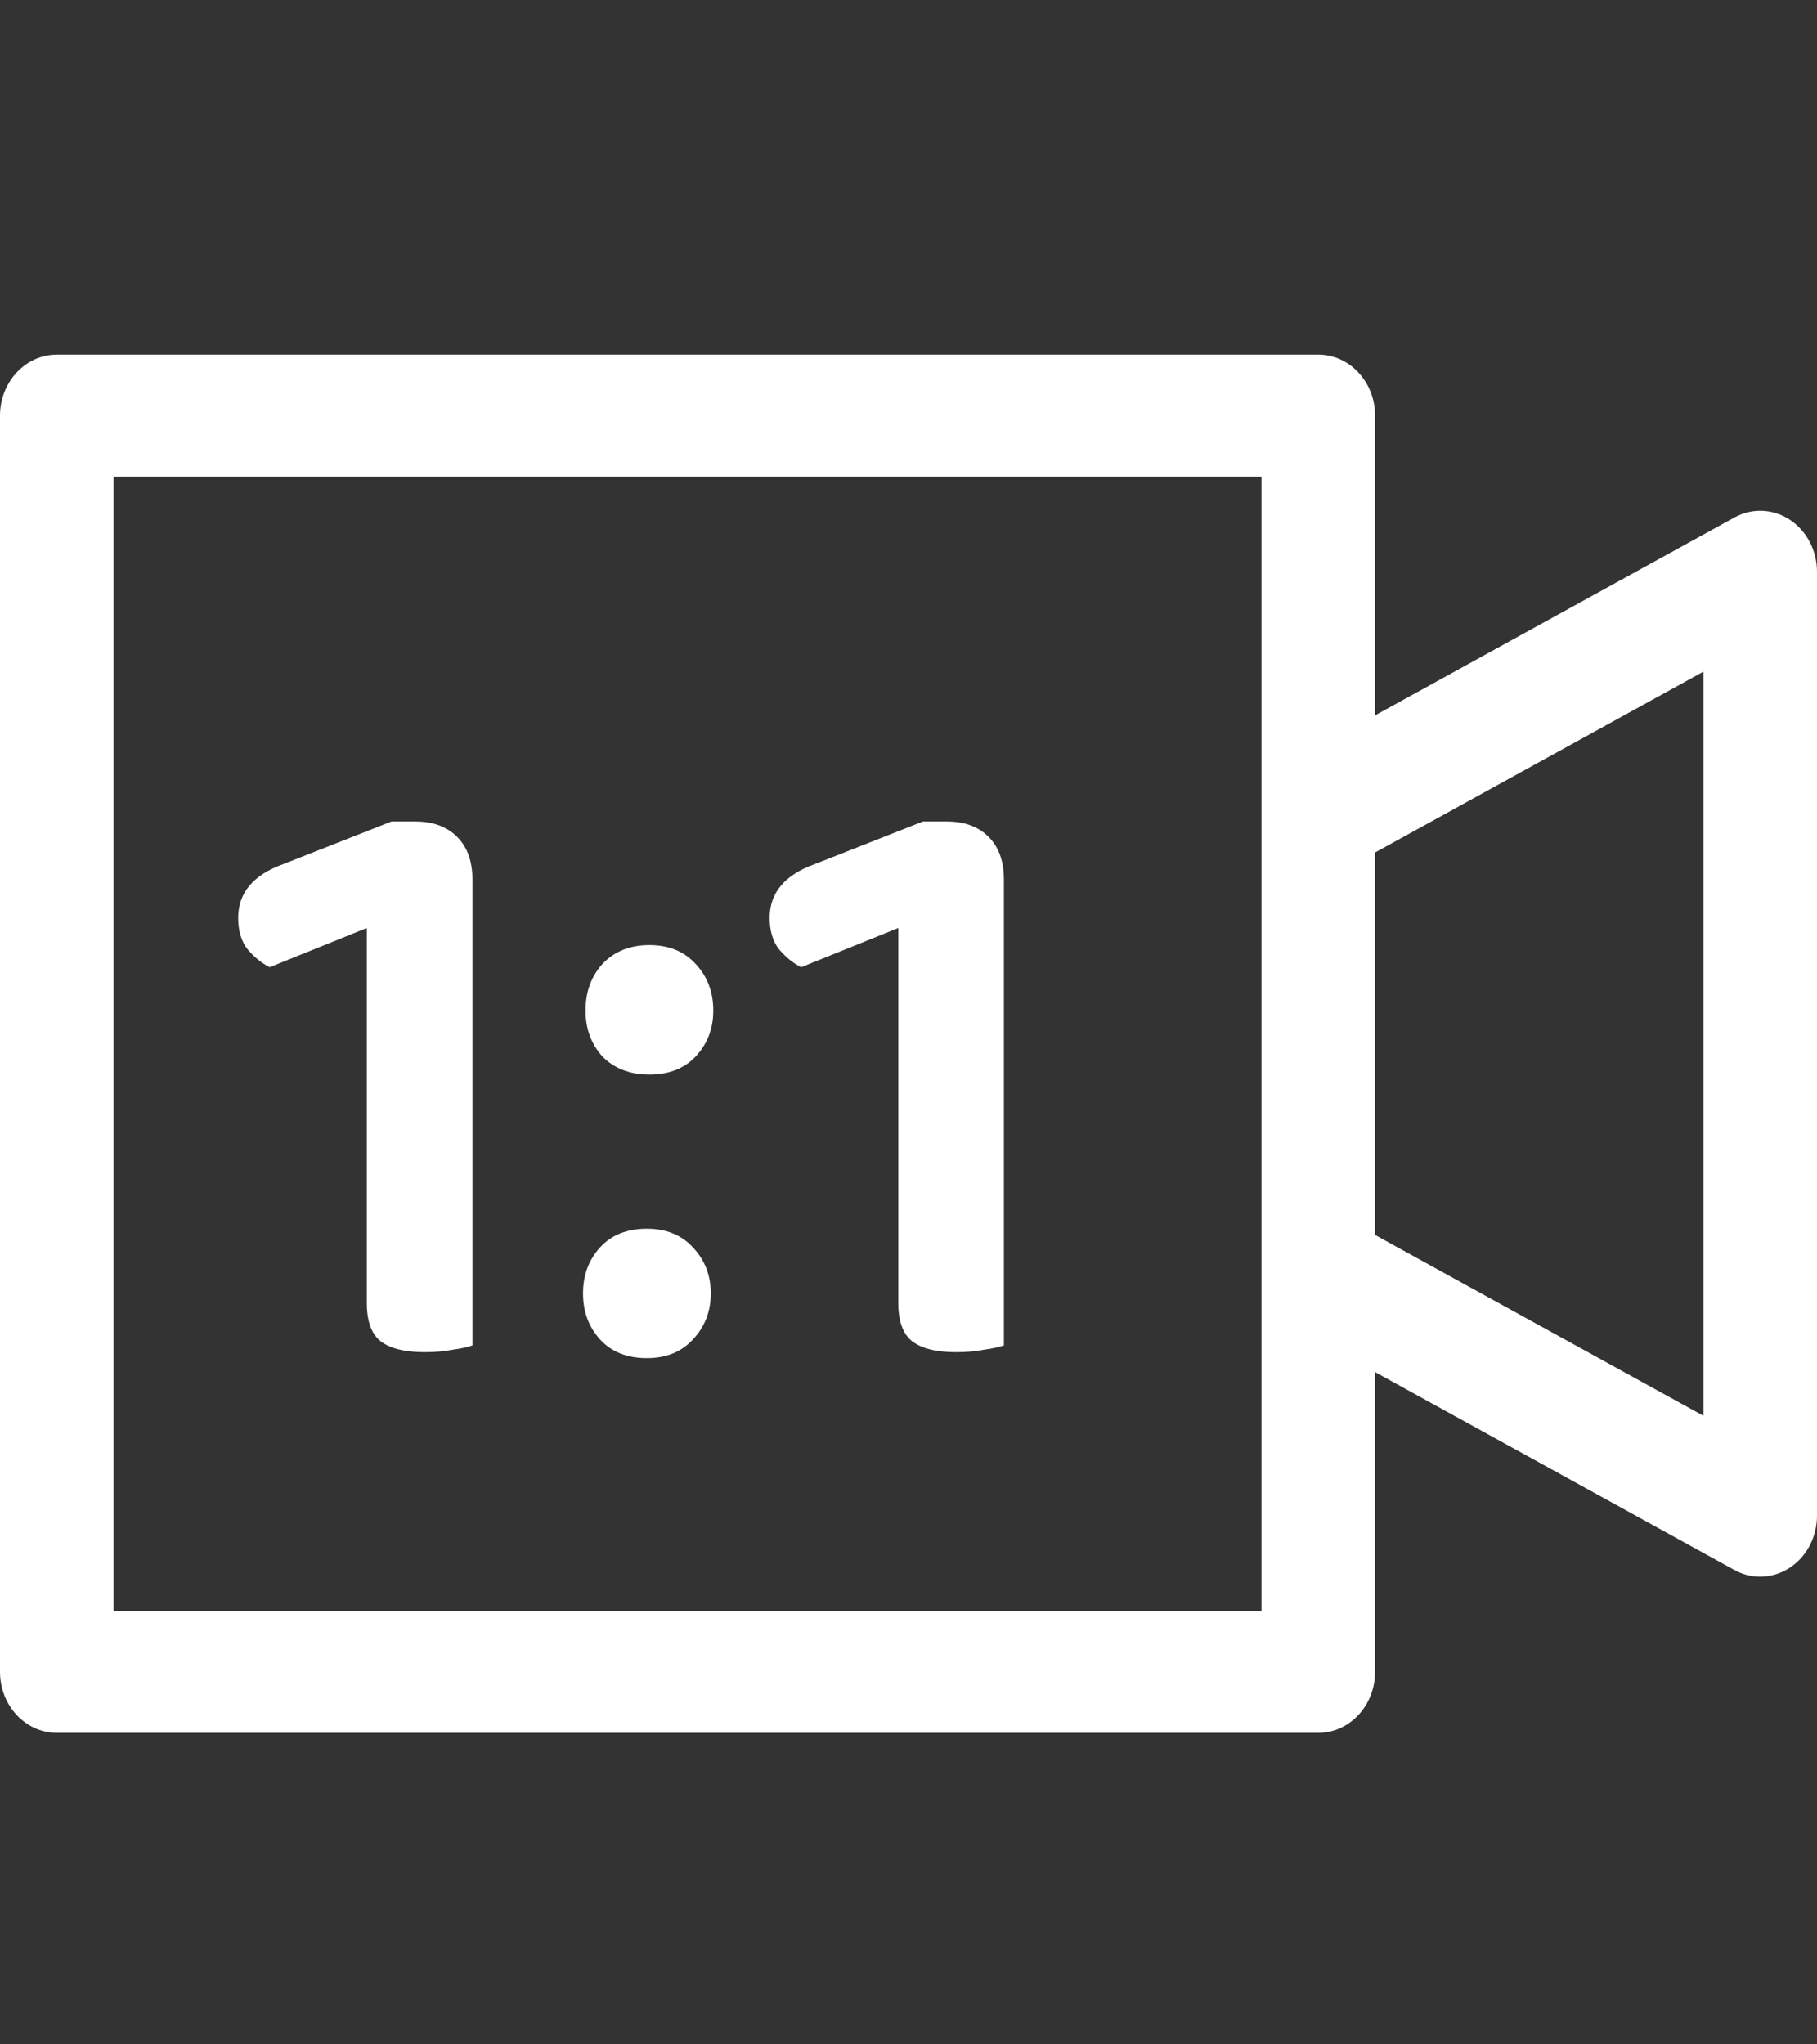 <svg width="32" height="36" viewBox="0 0 32 36" fill="none" xmlns="http://www.w3.org/2000/svg">
<rect x="0" y="0" width="32" height="36" fill="#333333" stroke="none"/>
<path d="M31.521 9.152C31.224 8.957 30.854 8.942 30.544 9.113L24.217 12.597V7.319C24.217 6.726 23.769 6.245 23.217 6.245H1C0.448 6.245 0 6.726 0 7.319V29.439C0 30.033 0.448 30.514 1 30.514H23.217C23.769 30.514 24.217 30.033 24.217 29.439V24.162L30.544 27.646C30.687 27.725 30.844 27.764 31 27.764C31.181 27.764 31.362 27.711 31.521 27.606C31.819 27.411 32 27.064 32 26.689V10.069C32 9.695 31.819 9.347 31.521 9.152ZM22.217 28.365H2V8.394H22.217V28.365ZM30 24.931L24.217 21.747V15.012L30 11.827V24.931Z" fill="white"/>
<path d="M8.32 21.006H6.46V16.341L4.75 17.032C4.61 16.962 4.48 16.857 4.36 16.716C4.25 16.576 4.195 16.392 4.195 16.162C4.195 15.722 4.46 15.406 4.99 15.216L6.895 14.466H7.315C7.625 14.466 7.87 14.556 8.05 14.736C8.23 14.916 8.32 15.166 8.32 15.486V21.006ZM6.46 19.732H8.32V23.692C8.24 23.721 8.125 23.747 7.975 23.767C7.825 23.797 7.66 23.811 7.48 23.811C7.13 23.811 6.87 23.747 6.7 23.616C6.54 23.486 6.46 23.262 6.46 22.942V19.732ZM10.312 17.797C10.312 17.466 10.412 17.192 10.613 16.971C10.822 16.752 11.098 16.642 11.438 16.642C11.777 16.642 12.047 16.752 12.248 16.971C12.457 17.192 12.562 17.466 12.562 17.797C12.562 18.116 12.457 18.387 12.248 18.607C12.047 18.817 11.777 18.922 11.438 18.922C11.098 18.922 10.822 18.817 10.613 18.607C10.412 18.387 10.312 18.116 10.312 17.797ZM10.268 22.776C10.268 22.456 10.367 22.186 10.568 21.966C10.768 21.747 11.043 21.637 11.393 21.637C11.732 21.637 12.002 21.747 12.203 21.966C12.412 22.186 12.518 22.456 12.518 22.776C12.518 23.096 12.412 23.366 12.203 23.587C12.002 23.806 11.732 23.916 11.393 23.916C11.043 23.916 10.768 23.806 10.568 23.587C10.367 23.366 10.268 23.096 10.268 22.776ZM17.68 21.006H15.82V16.341L14.11 17.032C13.97 16.962 13.84 16.857 13.72 16.716C13.61 16.576 13.555 16.392 13.555 16.162C13.555 15.722 13.82 15.406 14.35 15.216L16.255 14.466H16.675C16.985 14.466 17.23 14.556 17.41 14.736C17.59 14.916 17.68 15.166 17.68 15.486V21.006ZM15.82 19.732H17.68V23.692C17.6 23.721 17.485 23.747 17.335 23.767C17.185 23.797 17.02 23.811 16.84 23.811C16.49 23.811 16.23 23.747 16.06 23.616C15.9 23.486 15.82 23.262 15.82 22.942V19.732Z" fill="white"/>
</svg>
